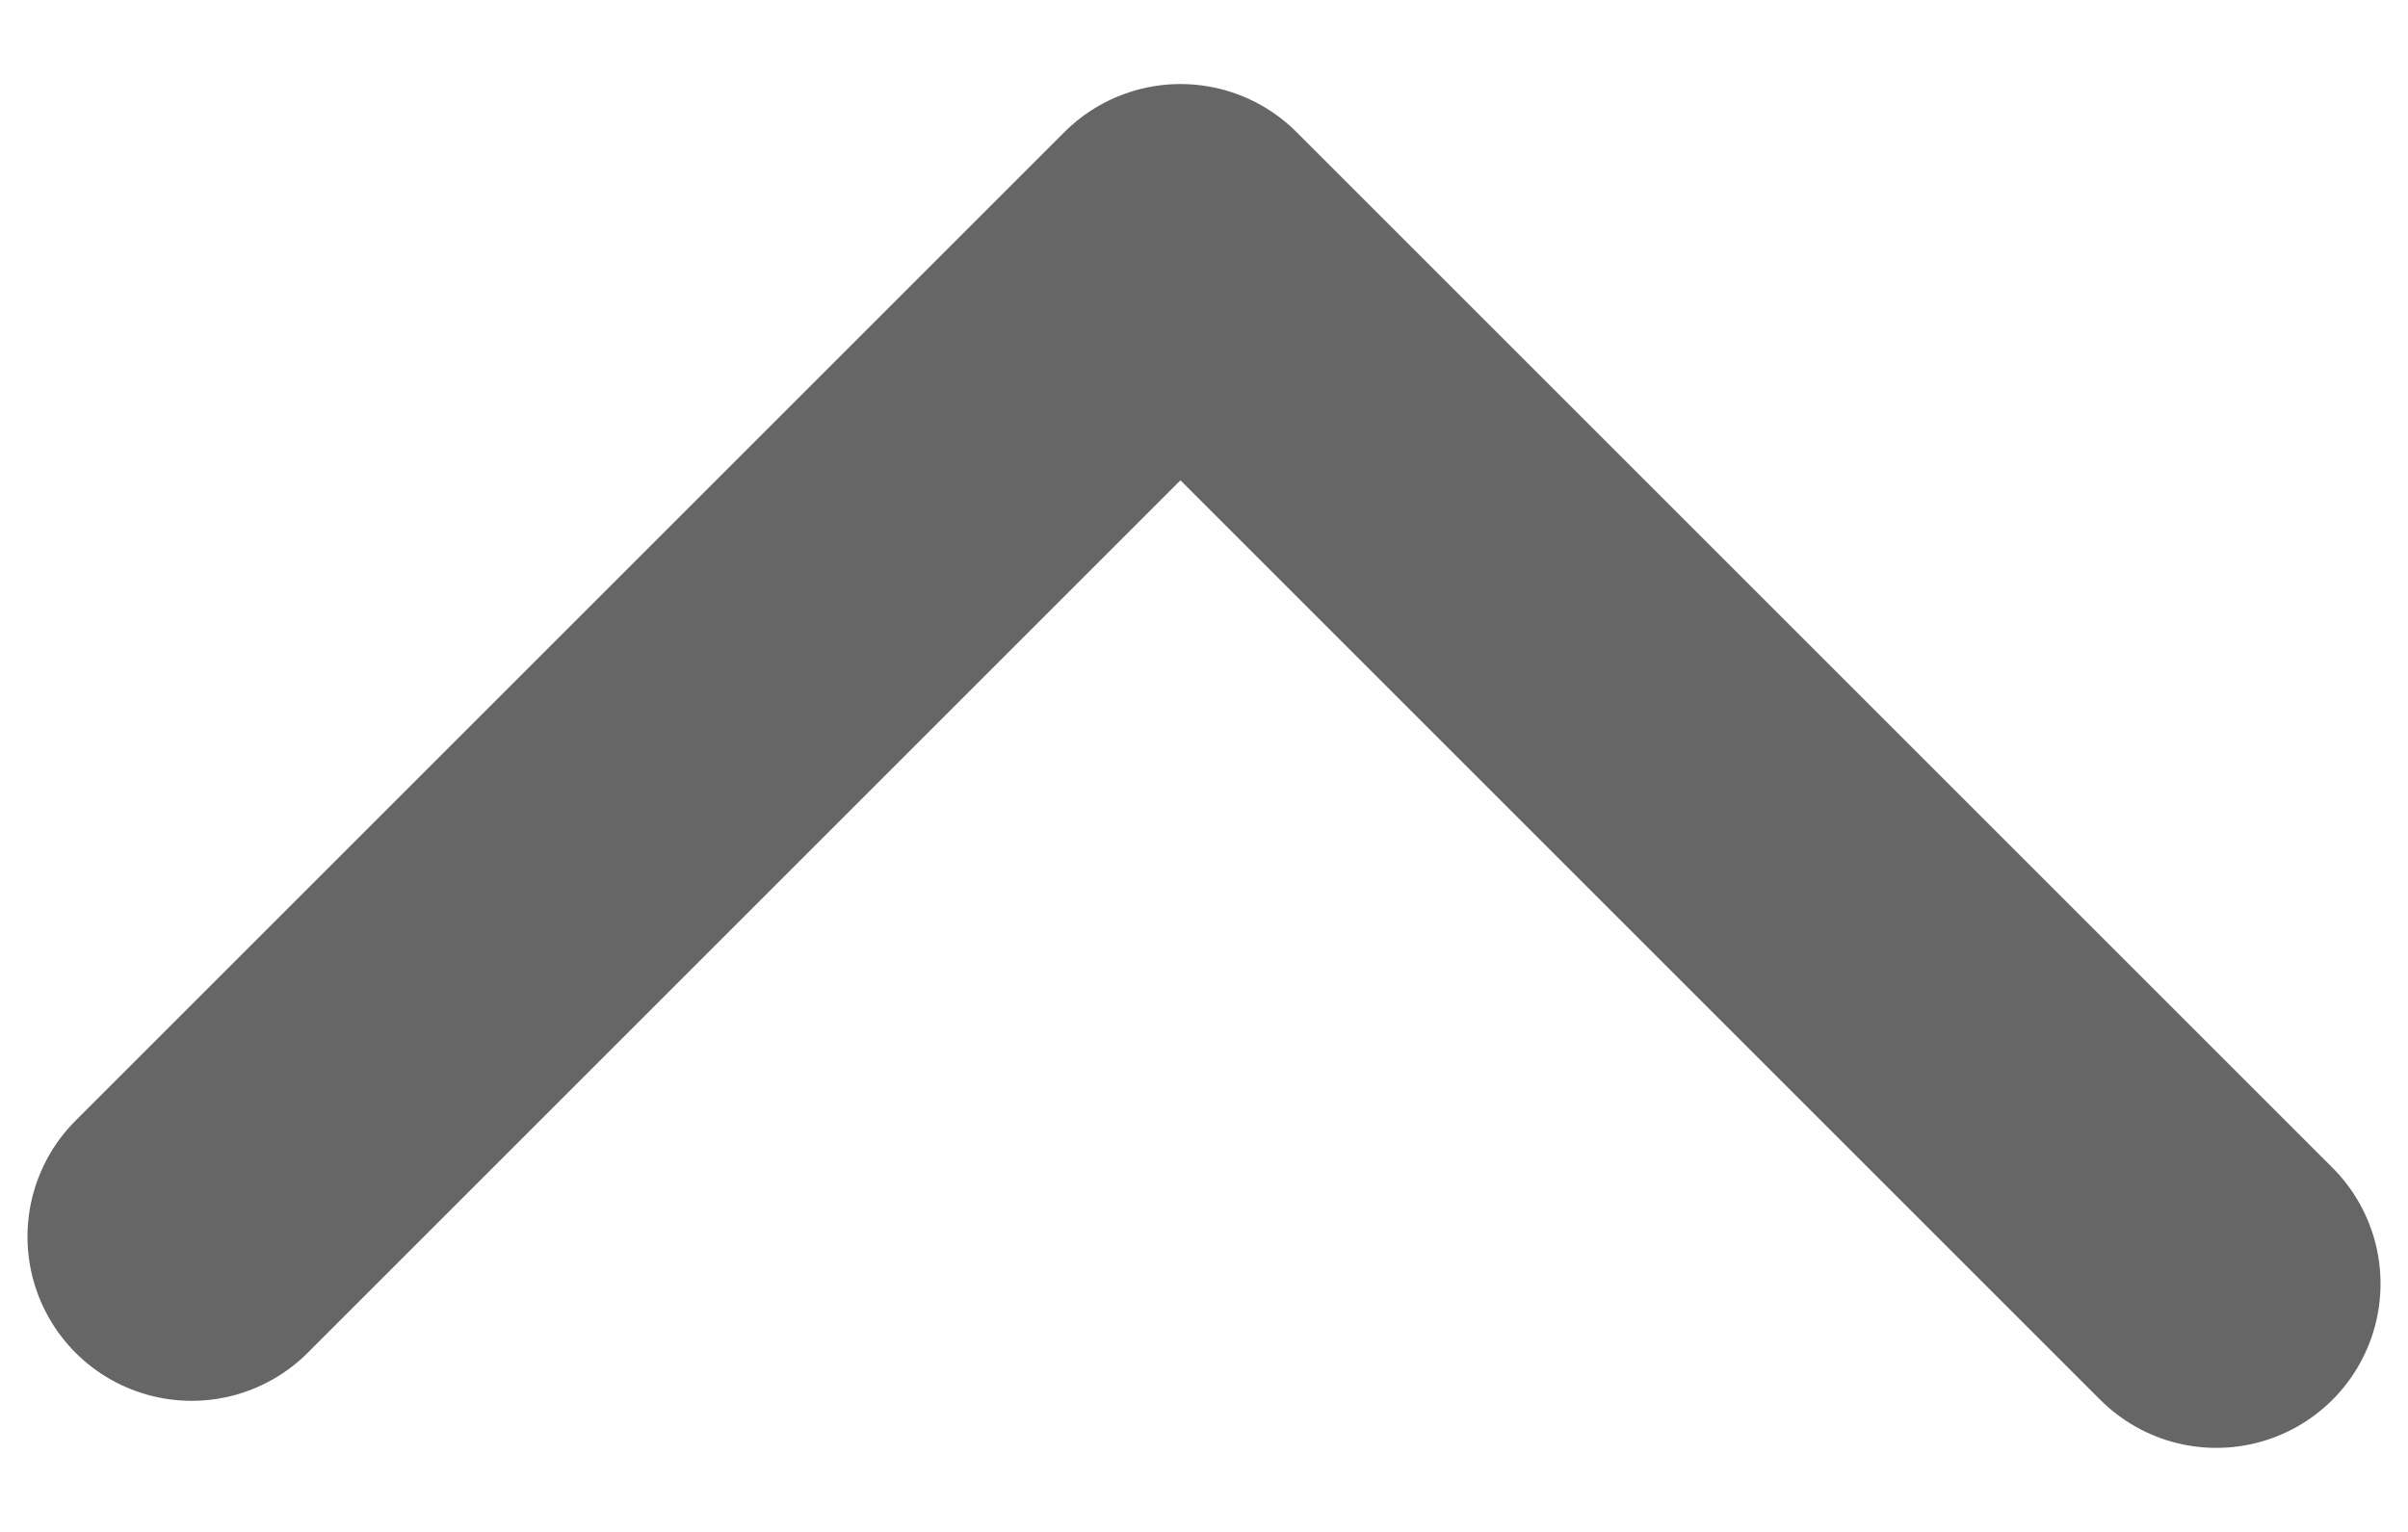 <svg width="22" height="14" viewBox="0 0 22 14" fill="none" xmlns="http://www.w3.org/2000/svg">
<path d="M1.751 11.302L10.785 2.268L20.249 11.732" stroke="#666666" stroke-width="3" stroke-linecap="round" stroke-linejoin="round"/>
</svg>
